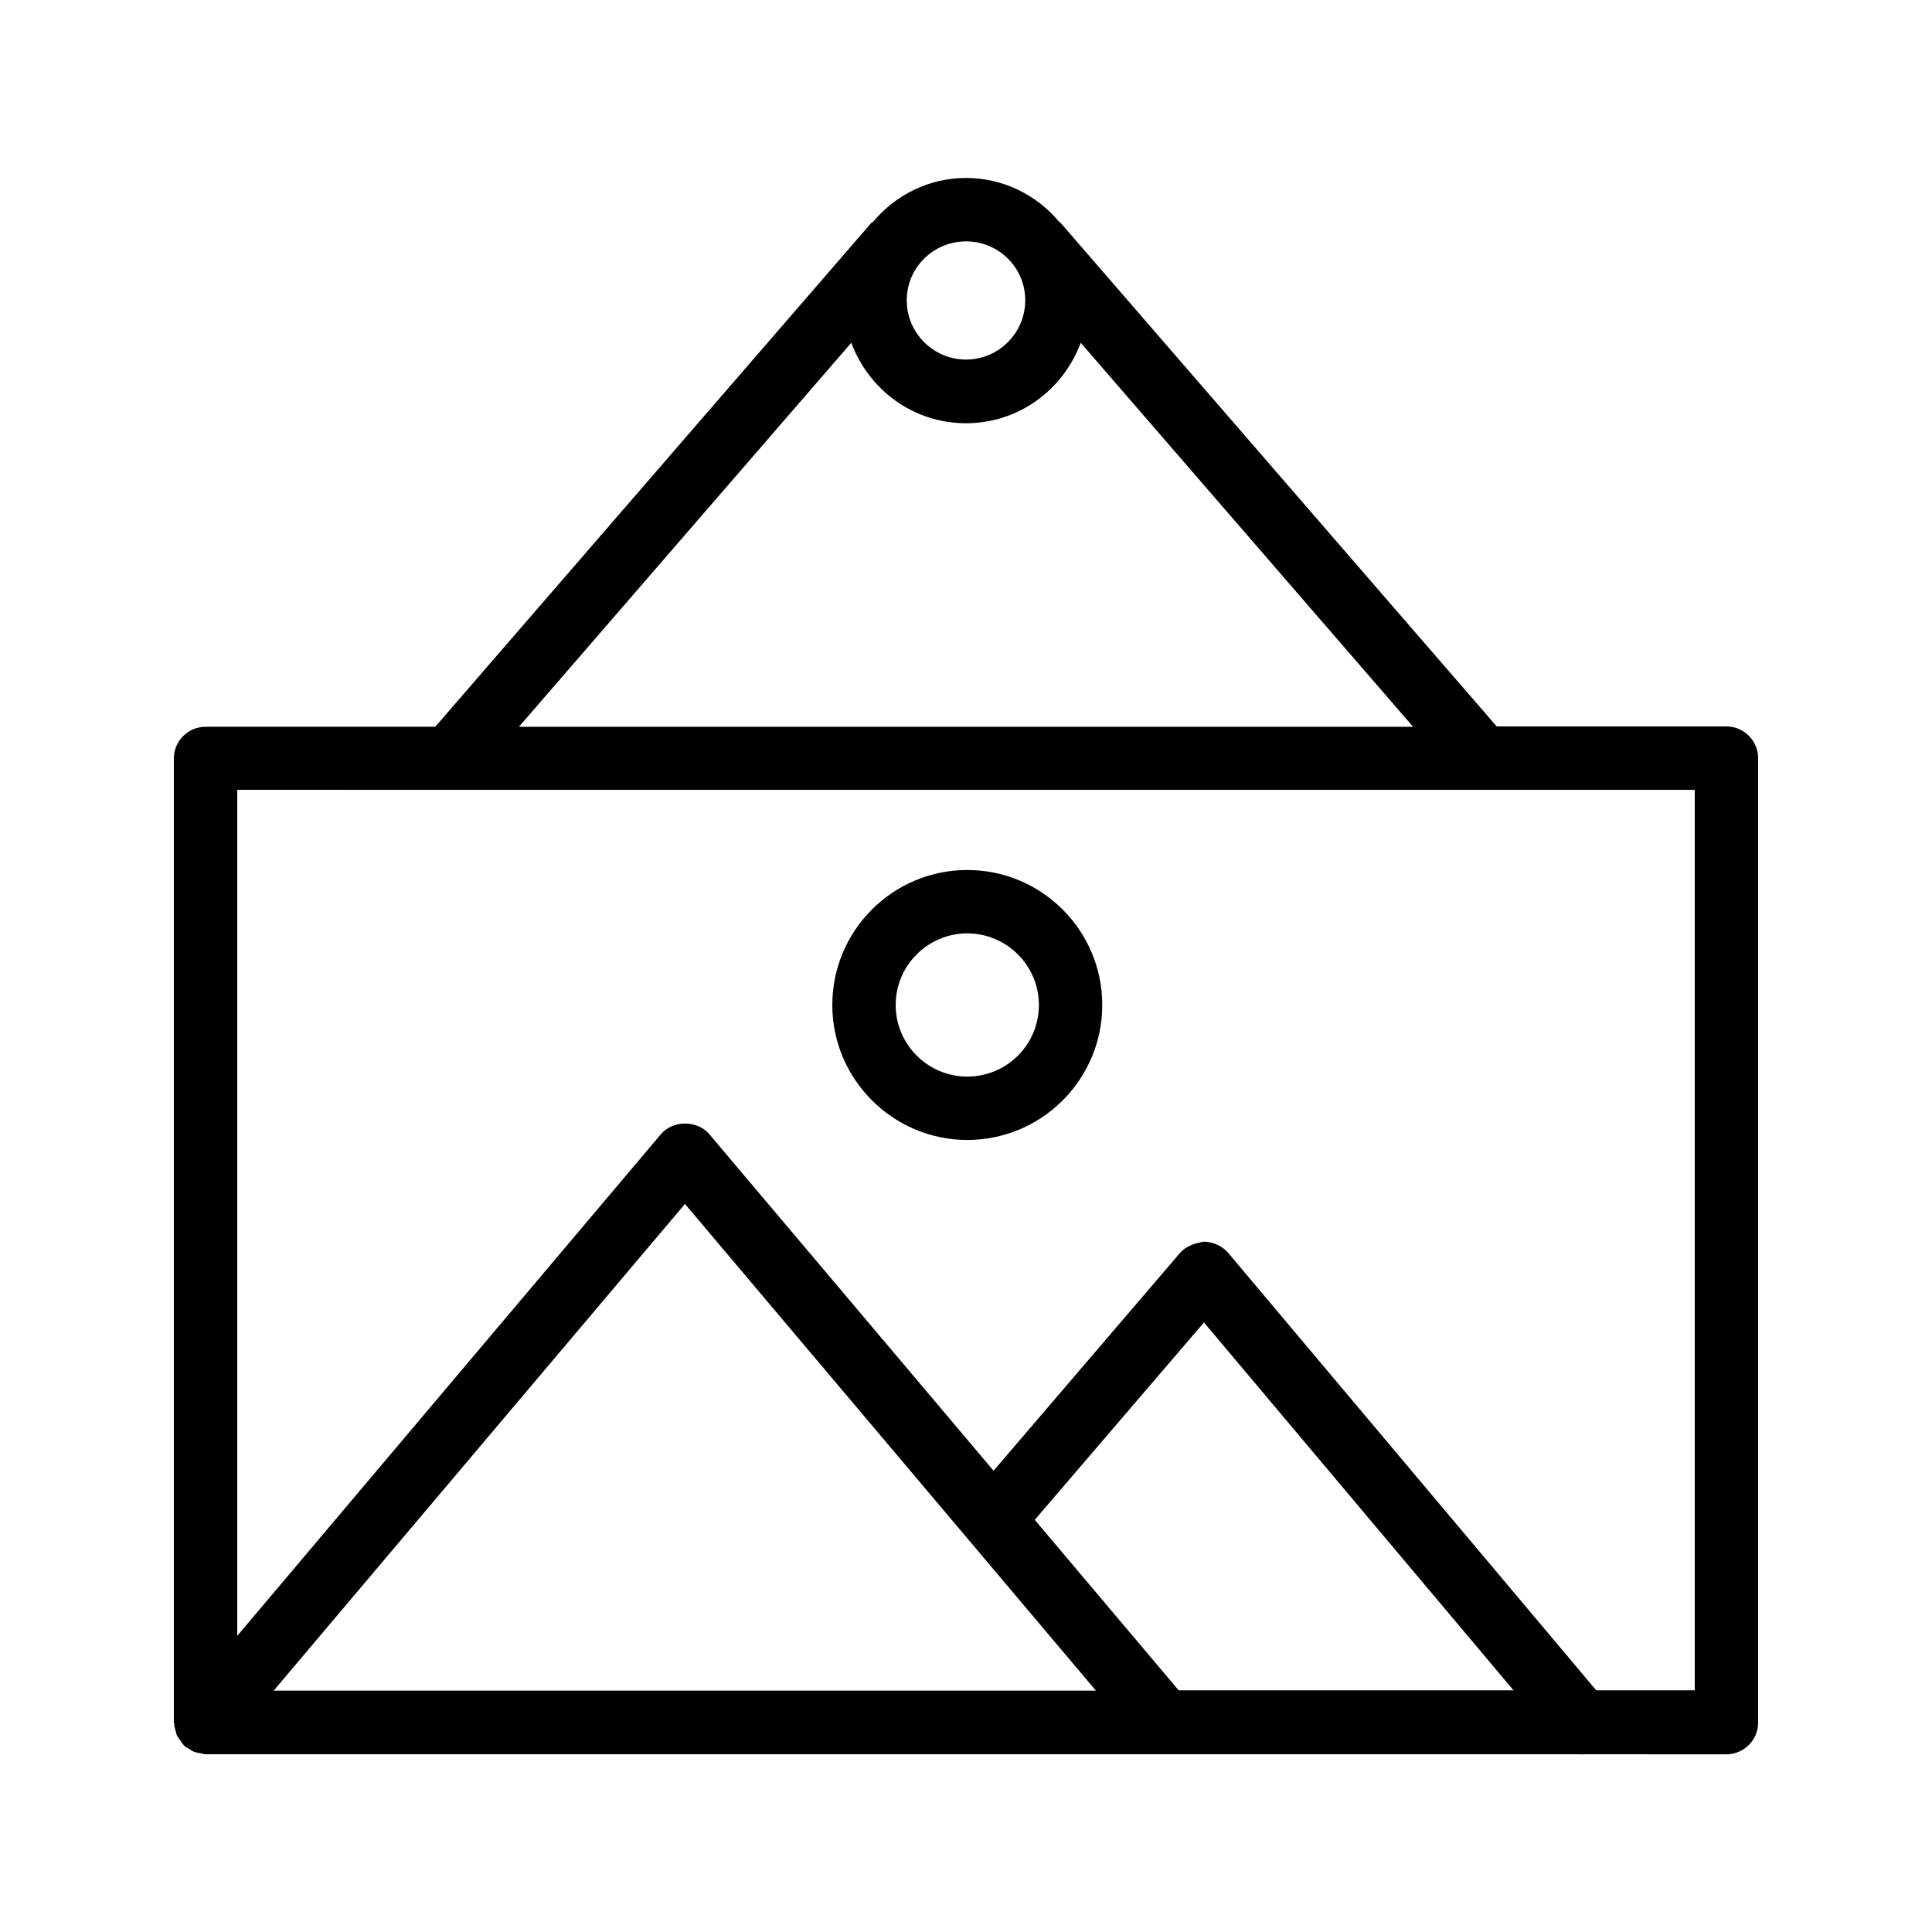 <?xml version="1.0" encoding="UTF-8"?>
<!-- Uploaded to: SVG Repo, www.svgrepo.com, Generator: SVG Repo Mixer Tools -->
<svg fill="#000000" width="800px" height="800px" version="1.1" viewBox="144 144 512 512" xmlns="http://www.w3.org/2000/svg">
 <g>
  <path d="m190.5 602.53c0.168 0.504 0.168 1.008 0.418 1.426 0.168 0.418 0.504 0.84 0.84 1.258 0.336 0.504 0.672 1.008 1.09 1.426 0.082 0.082 0.082 0.168 0.25 0.25 0.336 0.25 0.672 0.336 1.008 0.586 0.504 0.336 1.008 0.672 1.512 0.84 0.586 0.168 1.09 0.25 1.68 0.336 0.418 0.082 0.754 0.25 1.176 0.25h364.42c0.082 0 0.168 0.082 0.25 0.082s0.168-0.082 0.25-0.082l38.133 0.008c4.617 0 8.398-3.777 8.398-8.398l-0.004-255.6c0-4.617-3.777-8.398-8.398-8.398h-60.879l-115.54-133.42c-0.168-0.168-0.336-0.25-0.504-0.418-5.879-6.973-14.695-11.508-24.602-11.508-9.91 0-18.641 4.535-24.602 11.586-0.168 0.168-0.336 0.25-0.504 0.336l-115.54 133.51-60.879 0.004c-4.617 0-8.398 3.777-8.398 8.398v255.43c0 0.082 0.082 0.25 0.082 0.336 0 0.59 0.168 1.176 0.336 1.766zm265.93-10.496-38.207-45.258 44.84-52.312 82.035 97.488-88.668-0.004zm-22 0h-217.9l108.99-128.98zm-18.727-368.45c0 8.648-7.055 15.703-15.703 15.703-8.648 0-15.703-7.055-15.703-15.703 0.004-8.648 7.059-15.617 15.707-15.617s15.699 6.969 15.699 15.617zm-46.098 11.25c4.617 12.426 16.375 21.328 30.398 21.328s25.777-8.902 30.398-21.328l88.082 101.77h-236.96zm-106.72 118.48h0.168 0.168 273.4 0.168 0.168 56.172v238.64h-26.113l-97.488-115.88c-1.594-1.848-3.945-2.938-6.383-3.023-2.266 0.336-4.785 1.09-6.383 2.938l-49.457 57.77-75.32-89.176c-3.191-3.777-9.656-3.777-12.848 0l-112.26 132.93v-224.2z"/>
  <path d="m400.34 446.1c19.734 0 35.77-16.039 35.77-35.77 0-19.734-16.039-35.77-35.77-35.77-19.734 0-35.77 16.039-35.77 35.77-0.004 19.73 16.121 35.77 35.77 35.77zm0-54.746c10.41 0 18.977 8.48 18.977 18.977s-8.48 18.977-18.977 18.977c-10.41 0-18.977-8.48-18.977-18.977s8.562-18.977 18.977-18.977z"/>
 </g>
</svg>